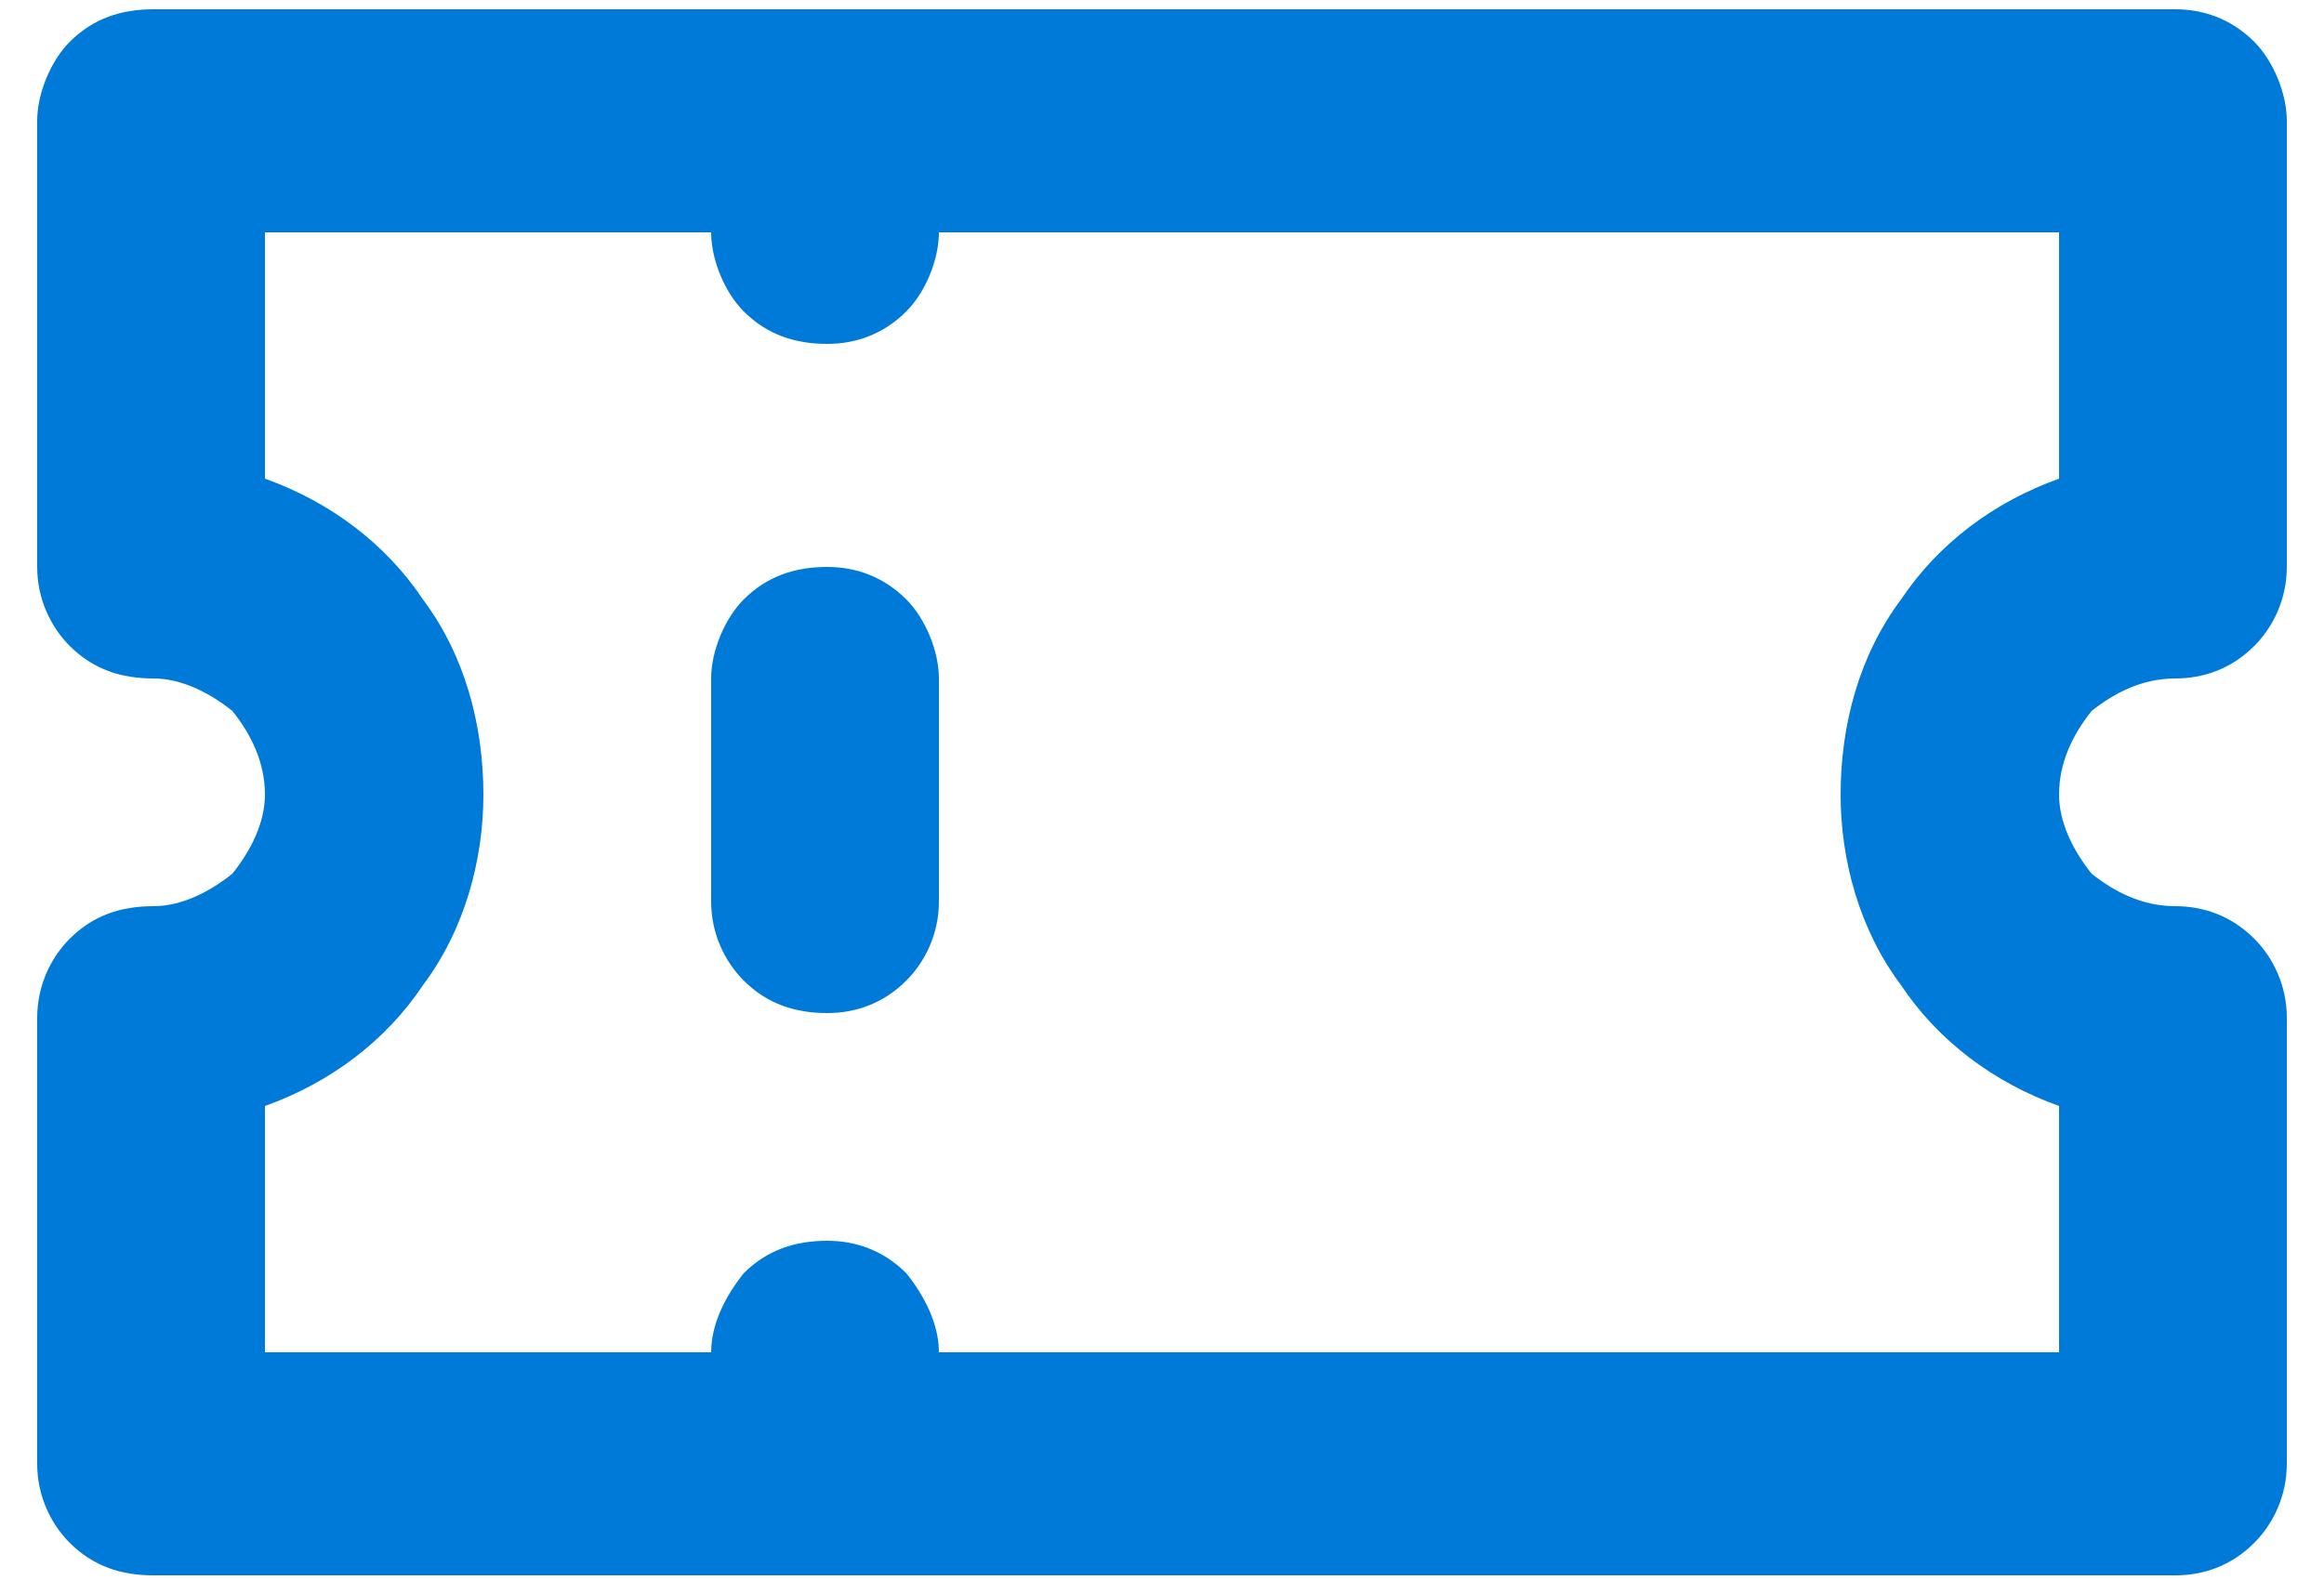 <svg version="1.2" xmlns="http://www.w3.org/2000/svg" viewBox="0 0 50 34" width="50" height="34">
	<title>u_ticket-svg</title>
	<style>
		.s0 { fill: #007ad8 } 
	</style>
	<path id="Layer" fill-rule="evenodd" class="s0" d="m45 15.3c-0.4 0.5-0.7 1.1-0.7 1.8 0 0.6 0.3 1.2 0.7 1.7 0.5 0.4 1.1 0.7 1.8 0.7 0.6 0 1.2 0.2 1.7 0.7 0.4 0.4 0.7 1 0.7 1.7v9.6c0 0.7-0.3 1.3-0.7 1.7-0.5 0.5-1.1 0.7-1.7 0.7h-43.5c-0.7 0-1.3-0.2-1.8-0.7-0.4-0.4-0.7-1-0.7-1.7v-9.6c0-0.7 0.3-1.3 0.7-1.7 0.5-0.5 1.1-0.7 1.8-0.7 0.6 0 1.2-0.3 1.7-0.7 0.4-0.5 0.7-1.1 0.7-1.7 0-0.7-0.3-1.3-0.7-1.8-0.5-0.4-1.1-0.7-1.7-0.7-0.7 0-1.3-0.2-1.8-0.7-0.4-0.4-0.7-1-0.7-1.7v-9.6c0-0.6 0.3-1.3 0.7-1.7 0.5-0.5 1.1-0.7 1.8-0.7h43.5c0.6 0 1.2 0.2 1.7 0.7 0.4 0.4 0.7 1.1 0.7 1.7v9.6c0 0.7-0.3 1.3-0.7 1.7-0.5 0.5-1.1 0.7-1.7 0.7-0.7 0-1.3 0.3-1.8 0.7zm-0.7-10.3h-24.1c0 0.6-0.3 1.3-0.7 1.7-0.5 0.5-1.1 0.7-1.7 0.7-0.7 0-1.3-0.2-1.8-0.7-0.4-0.4-0.7-1.1-0.7-1.7h-9.6v5.3c1.4 0.5 2.6 1.4 3.4 2.6 0.9 1.2 1.3 2.7 1.3 4.2 0 1.4-0.4 2.9-1.3 4.1-0.8 1.2-2 2.1-3.4 2.6v5.3h9.6c0-0.6 0.3-1.2 0.7-1.7 0.5-0.5 1.1-0.7 1.8-0.7 0.6 0 1.2 0.2 1.7 0.7 0.4 0.5 0.7 1.1 0.7 1.7h24.1v-5.3c-1.4-0.5-2.6-1.4-3.4-2.6-0.9-1.2-1.3-2.7-1.3-4.1 0-1.5 0.4-3 1.3-4.2 0.8-1.2 2-2.1 3.4-2.6zm-24.8 7.9c0.4 0.4 0.7 1.1 0.7 1.7v4.8c0 0.7-0.3 1.3-0.7 1.7-0.5 0.5-1.1 0.7-1.7 0.7-0.7 0-1.3-0.2-1.8-0.7-0.4-0.4-0.7-1-0.7-1.7v-4.8c0-0.6 0.3-1.3 0.7-1.7 0.5-0.5 1.1-0.7 1.8-0.7 0.6 0 1.2 0.2 1.7 0.7z"/>
</svg>
